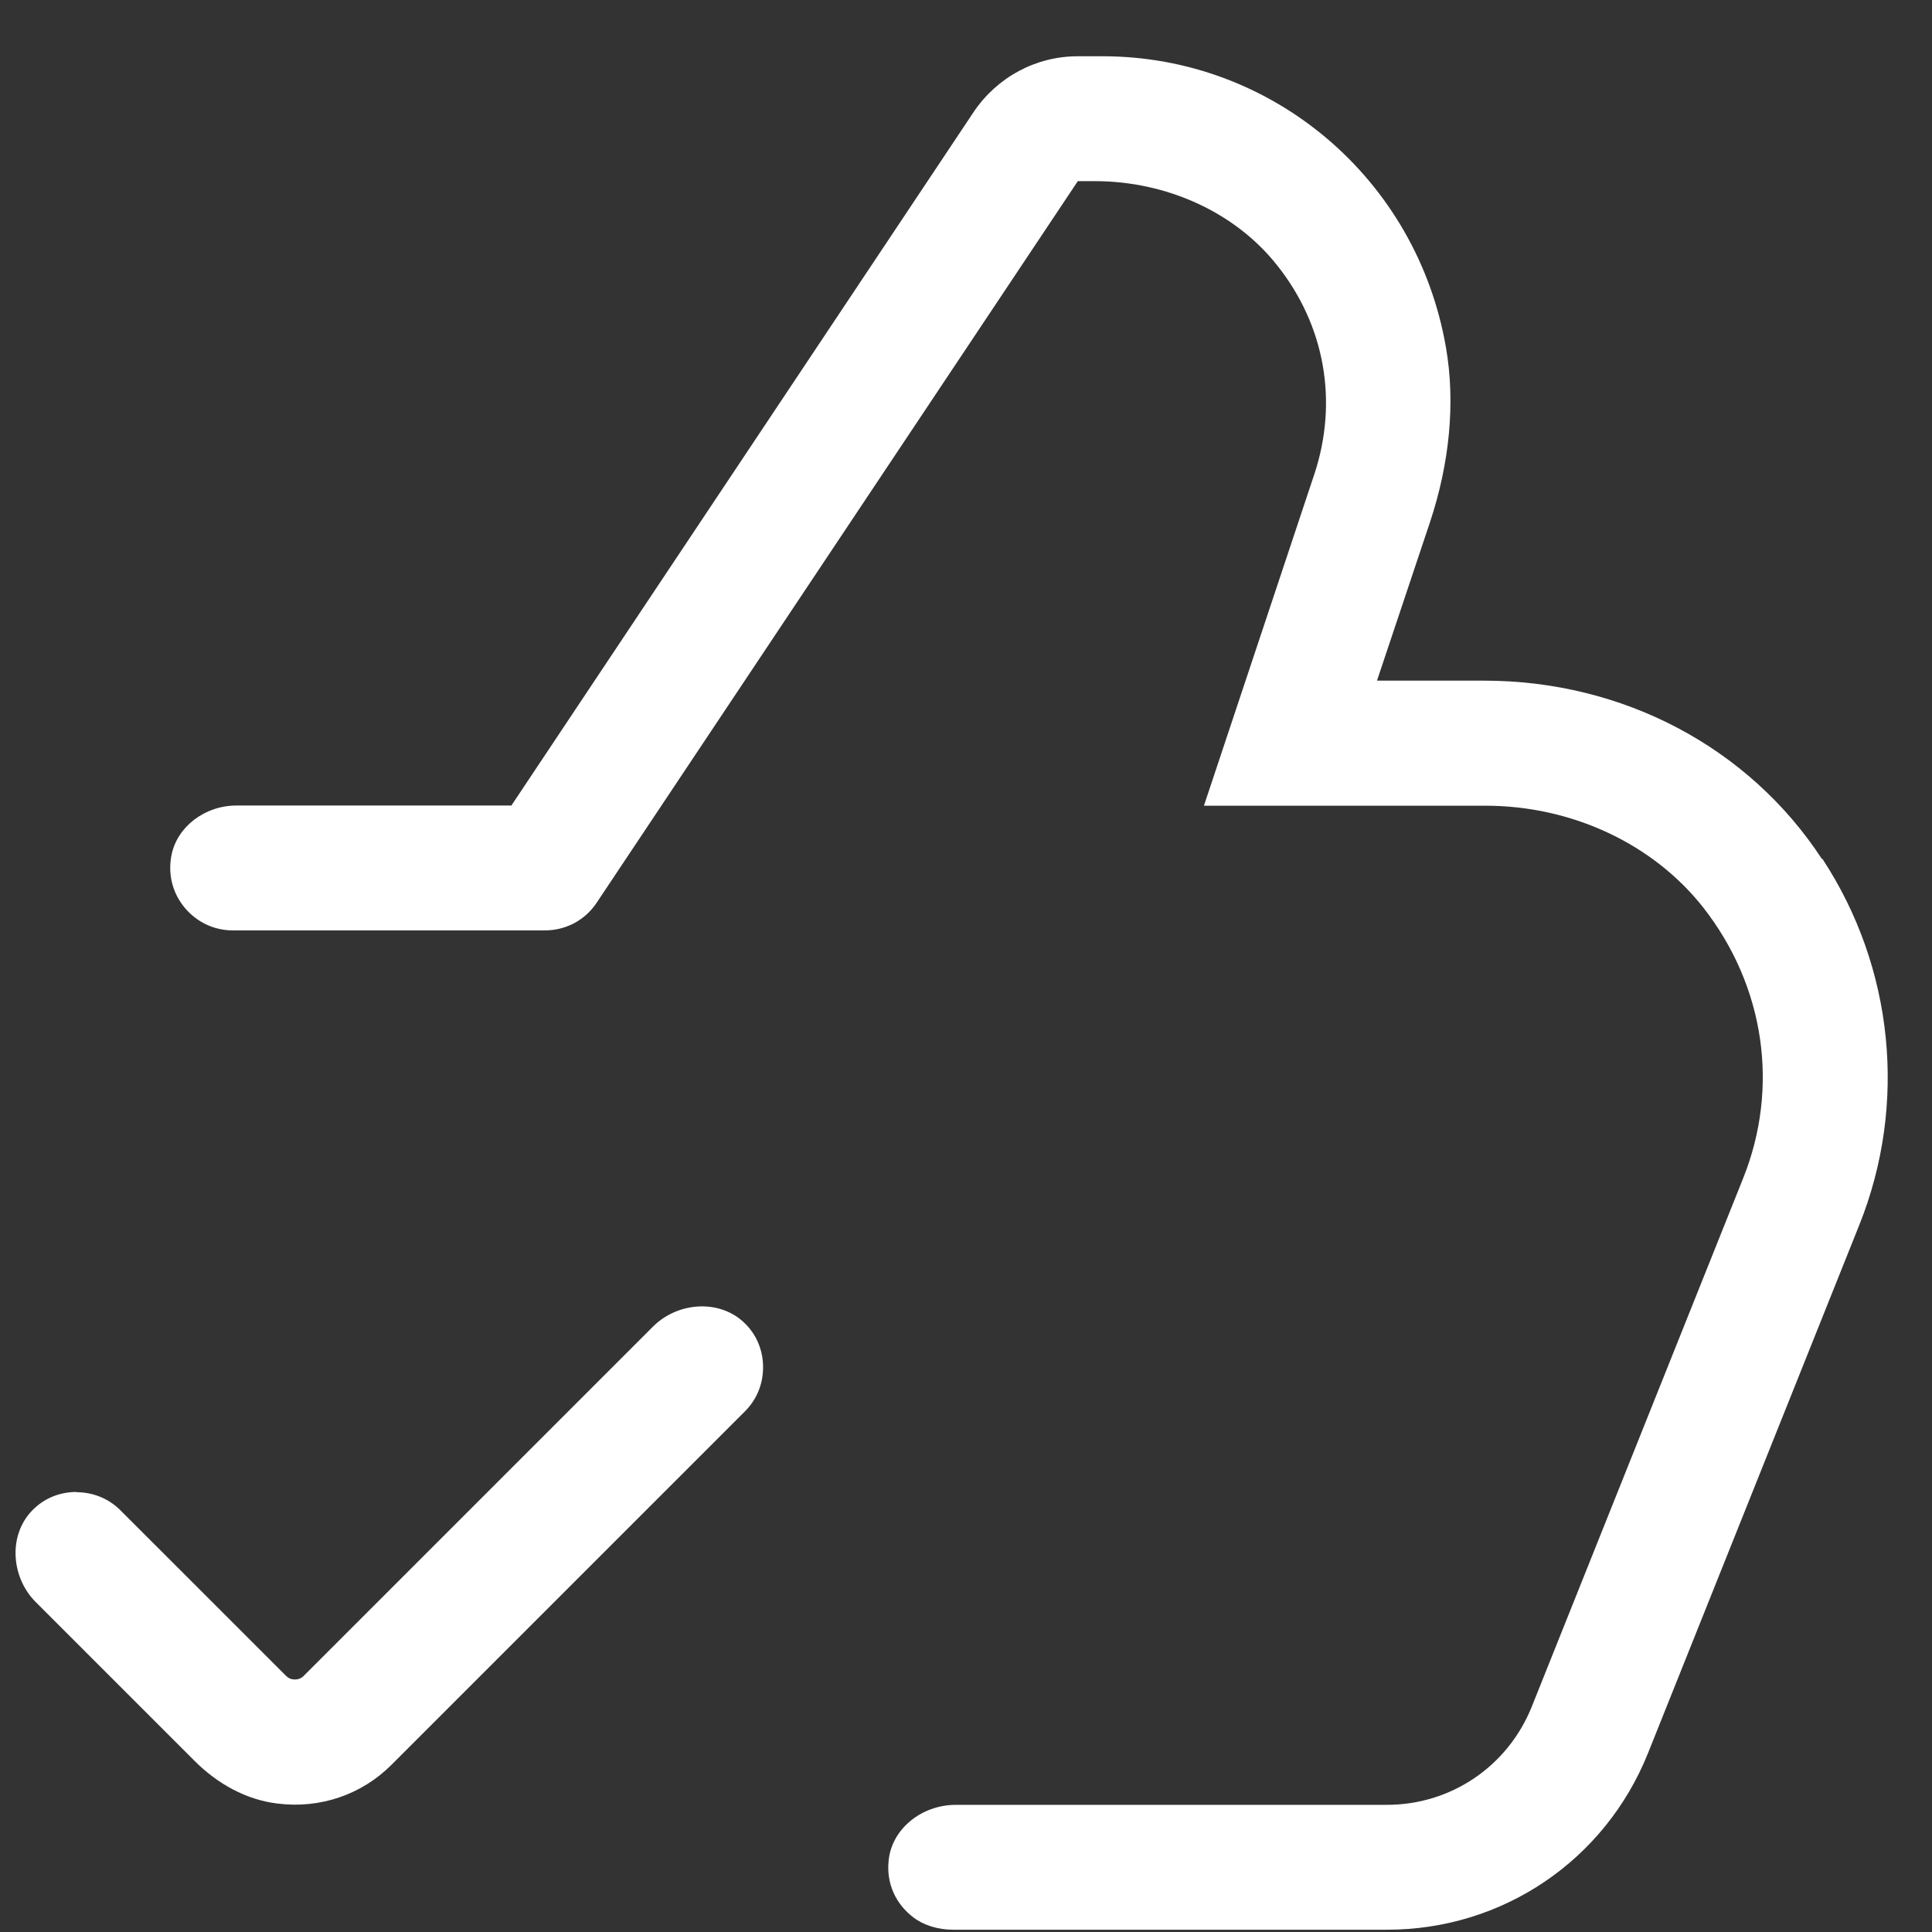 <svg width="33" height="33" viewBox="0 0 33 33" fill="none" xmlns="http://www.w3.org/2000/svg">
<rect x="0" y="0" width="33" height="33" fill="#333333" stroke="none"/>
<path d="M1.305 25.484C1.038 25.484 0.782 25.58 0.59 25.761C0.136 26.178 0.174 26.924 0.607 27.361L3.327 30.081C3.711 30.465 4.202 30.742 4.74 30.806C5.471 30.898 6.179 30.652 6.685 30.146L12.726 24.105C12.928 23.903 13.034 23.637 13.034 23.353C13.034 23.087 12.938 22.831 12.757 22.639C12.341 22.185 11.595 22.222 11.158 22.655L5.186 28.627C5.106 28.707 4.967 28.707 4.888 28.627L2.057 25.797C1.855 25.595 1.588 25.488 1.305 25.488L1.305 25.484Z" fill="white"/>
<path d="M31.119 14.671C29.871 12.763 27.718 11.626 25.349 11.626H23.52L24.422 8.929C24.764 7.904 24.86 6.87 24.699 5.941C24.204 3.056 21.735 0.961 18.834 0.961H18.407C17.692 0.961 17.032 1.319 16.632 1.911L8.735 13.759H4.038C3.498 13.759 3.025 14.122 2.929 14.607C2.865 14.932 2.946 15.253 3.154 15.503C3.356 15.748 3.656 15.892 3.975 15.892H9.308C9.666 15.892 9.995 15.717 10.193 15.417L18.41 3.094H18.698C19.939 3.094 21.104 3.634 21.812 4.529C22.633 5.558 22.862 6.865 22.447 8.108L20.564 13.762H25.37C26.847 13.762 28.238 14.412 29.096 15.505C30.142 16.845 30.398 18.571 29.773 20.129L26.163 29.153C25.753 30.172 24.782 30.828 23.689 30.828H16.329C15.732 30.828 15.225 31.249 15.178 31.788C15.14 32.167 15.294 32.519 15.604 32.753C15.78 32.886 16.021 32.961 16.282 32.961H23.693C25.665 32.961 27.415 31.778 28.15 29.943L31.76 20.919C32.581 18.865 32.348 16.53 31.131 14.674L31.119 14.671Z" fill="white"/>
</svg>
